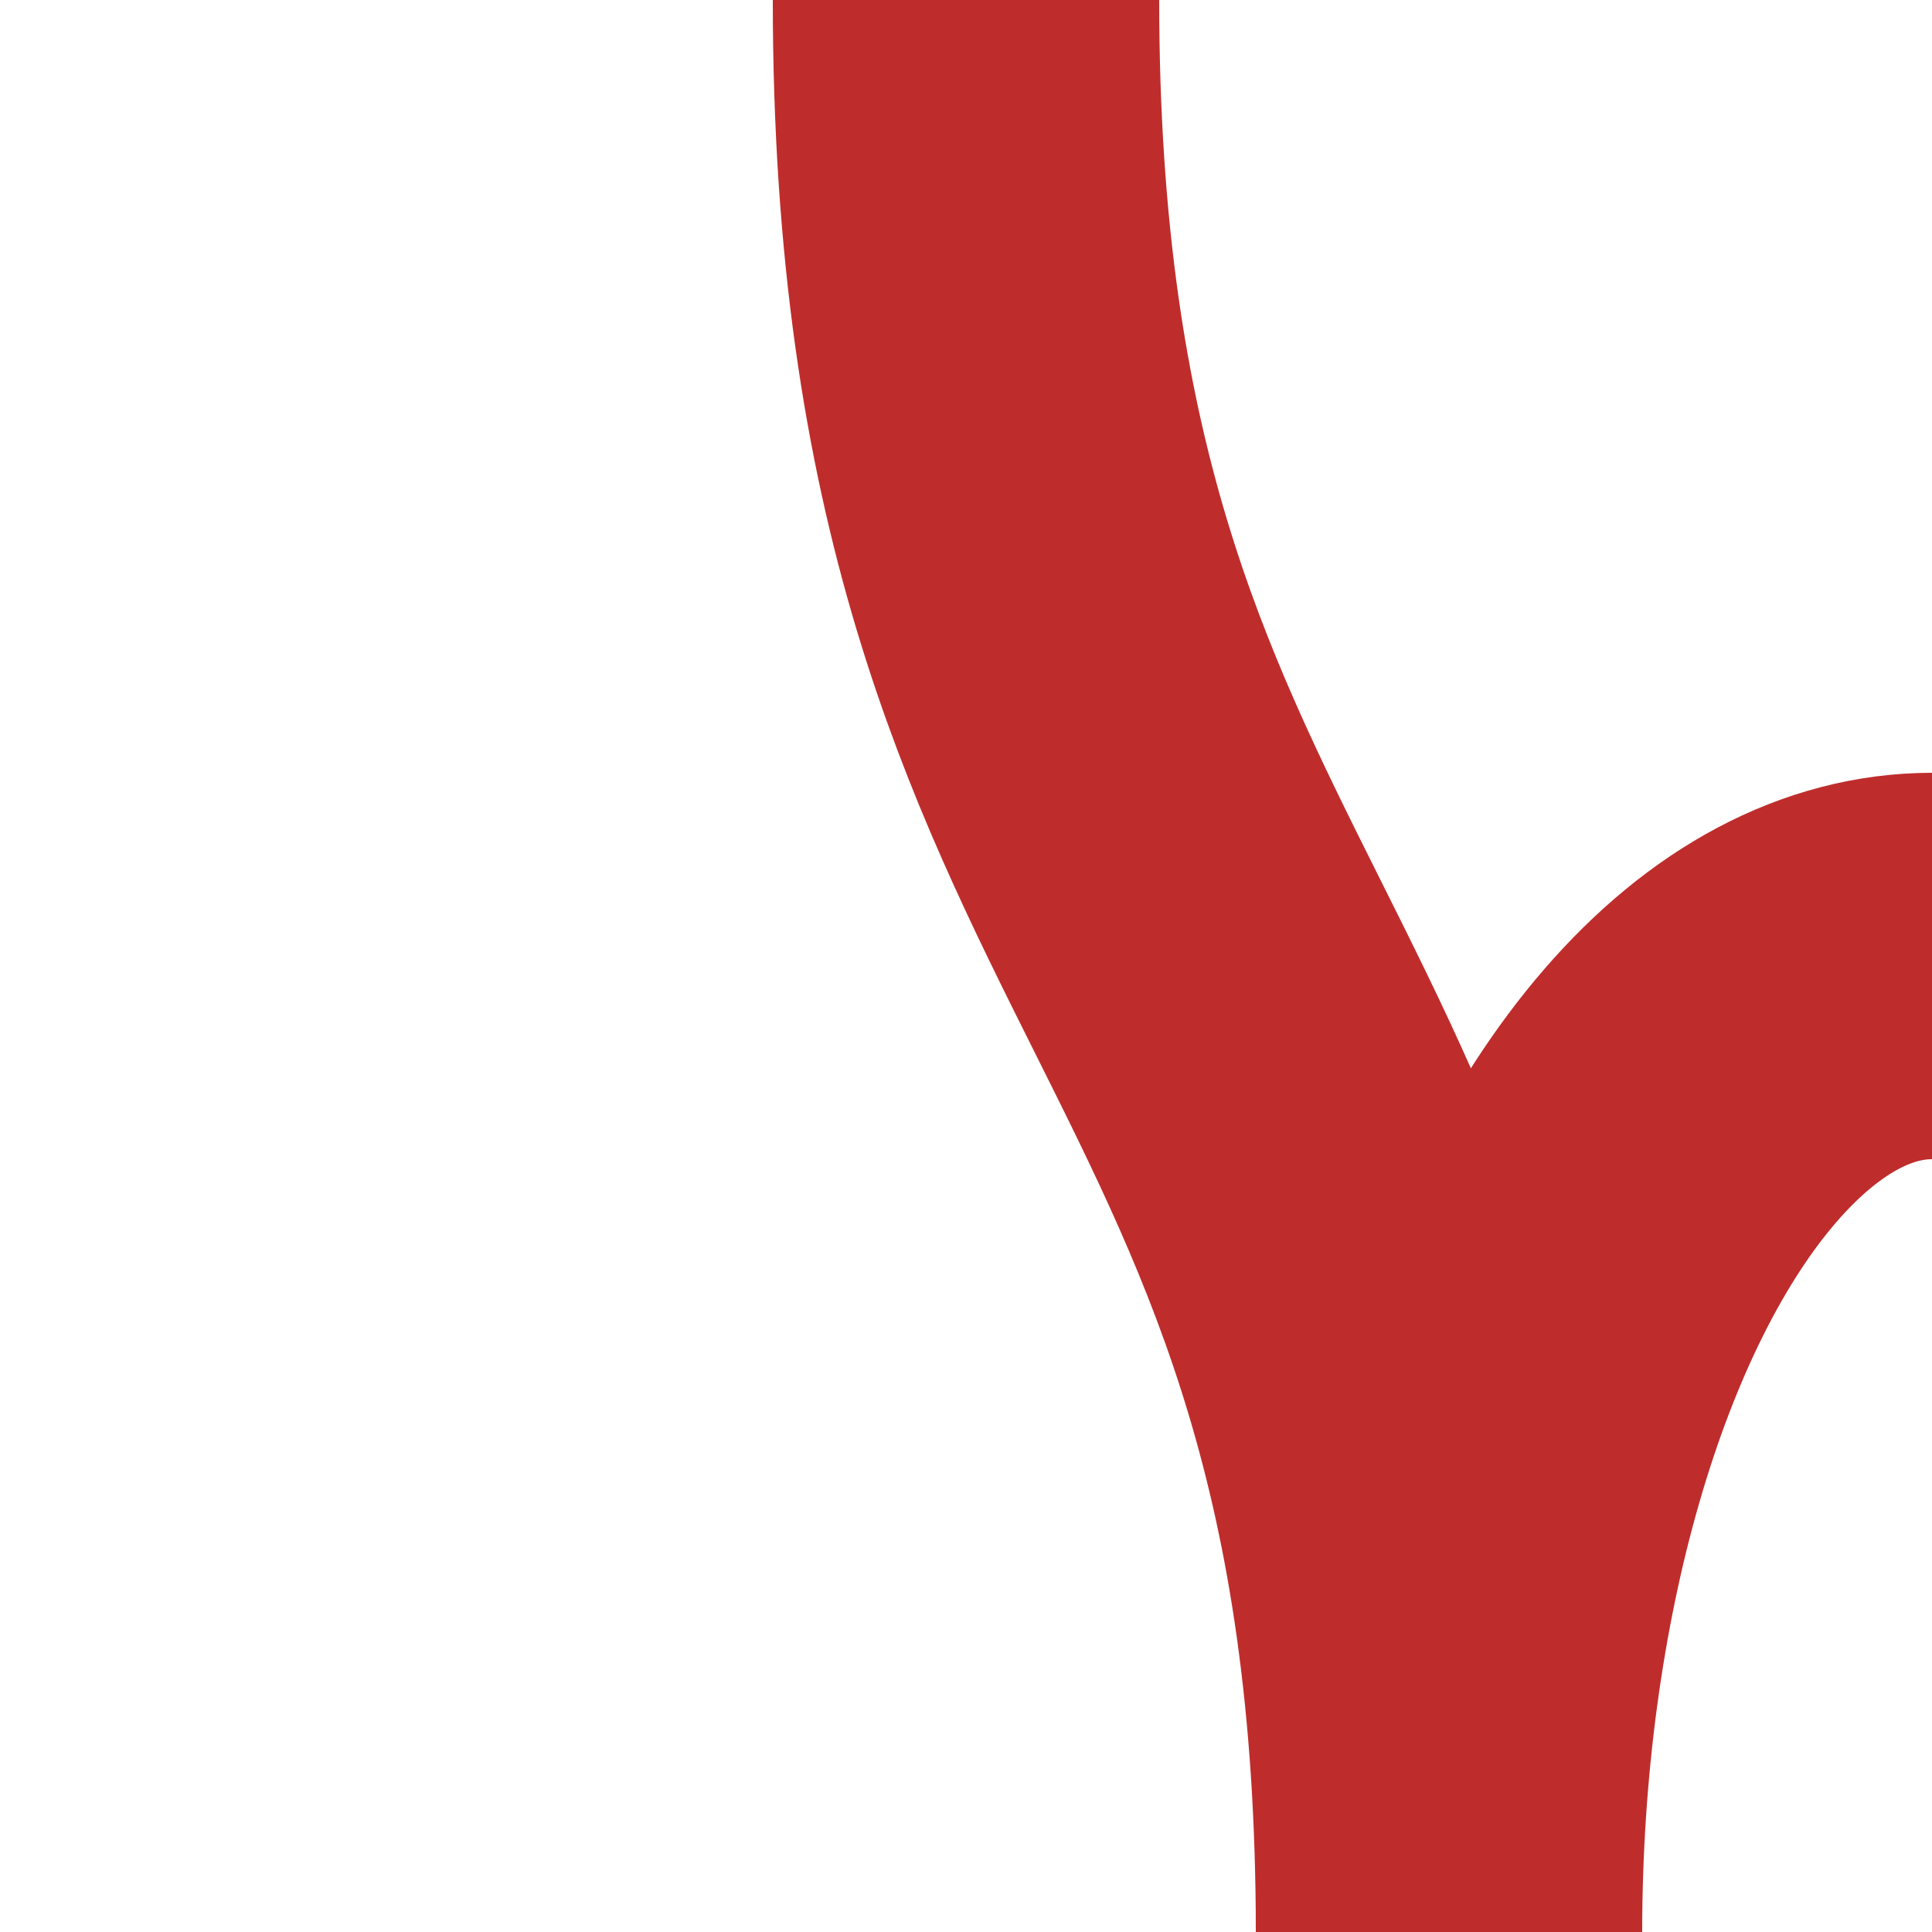 <?xml version="1.0"?>
<svg xmlns="http://www.w3.org/2000/svg" width="500" height="500">
<title>vSTRag+lr</title>
<g style="fill:none;stroke:#be2d2c;stroke-width:100">
 <ellipse cx="500" cy="500" rx="125" ry="250"/>
 <path d="m 250,0 c 0,250 125,250 125,500"/>
</g>
</svg>
